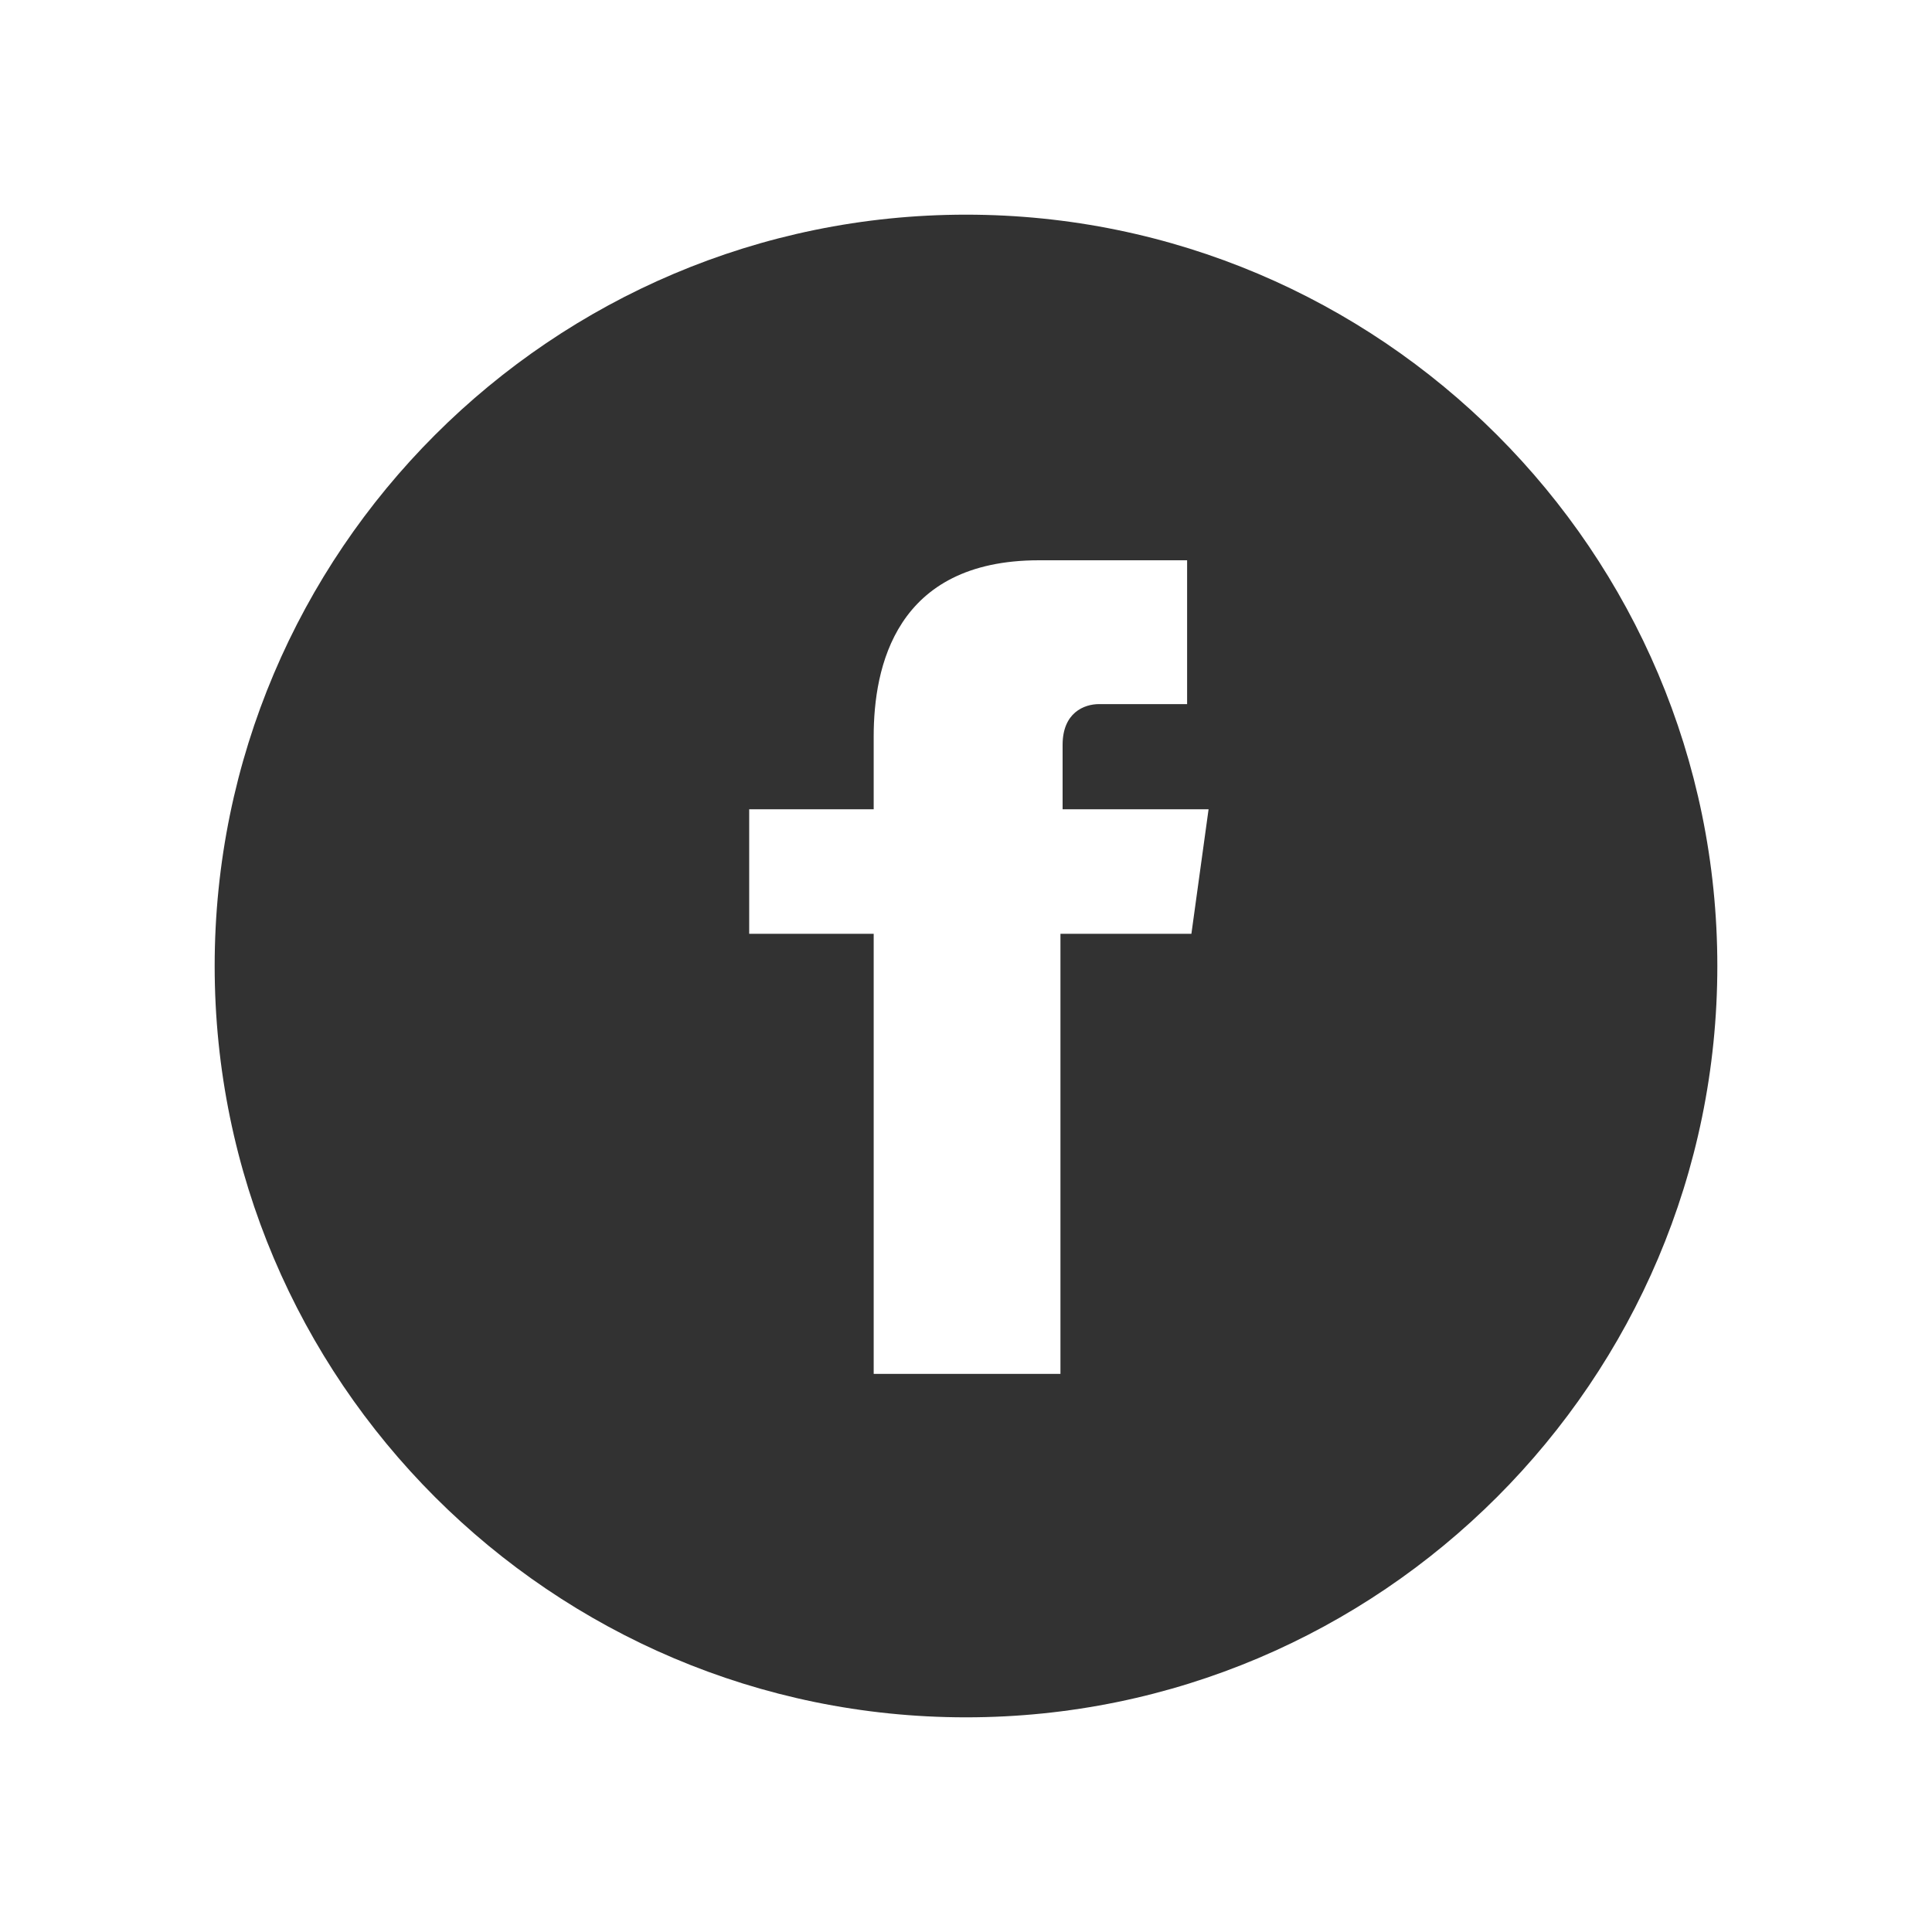 <?xml version="1.0" encoding="utf-8"?>
<!-- Generator: Adobe Illustrator 22.1.0, SVG Export Plug-In . SVG Version: 6.00 Build 0)  -->
<svg version="1.1" id="Calque_2" xmlns="http://www.w3.org/2000/svg" xmlns:xlink="http://www.w3.org/1999/xlink" x="0px" y="0px"
	 viewBox="0 0 90 90" style="enable-background:new 0 0 90 90;" xml:space="preserve">
<style type="text/css">
	.st0{fill:#323232;}
</style>
<g id="Page-1">
	<g id="Fill-403" transform="translate(10, 12)">
		<path class="st0" d="M45.5,31.5h-6.1V52h-8.7V31.5h-5.8v-5.8h5.8v-3.4c0-3.2,1-8.2,7.7-8.2l6.9,0v6.7
			h-4.1c-0.7,0-1.7,0.4-1.7,1.9v3h6.8L45.5,31.5z M35-2C15.7-2,0,13.7,0,33s15.7,35,35,35s35-15.7,35-35S54.3-2,35-2L35-2z"/>
	</g>
</g>
</svg>
